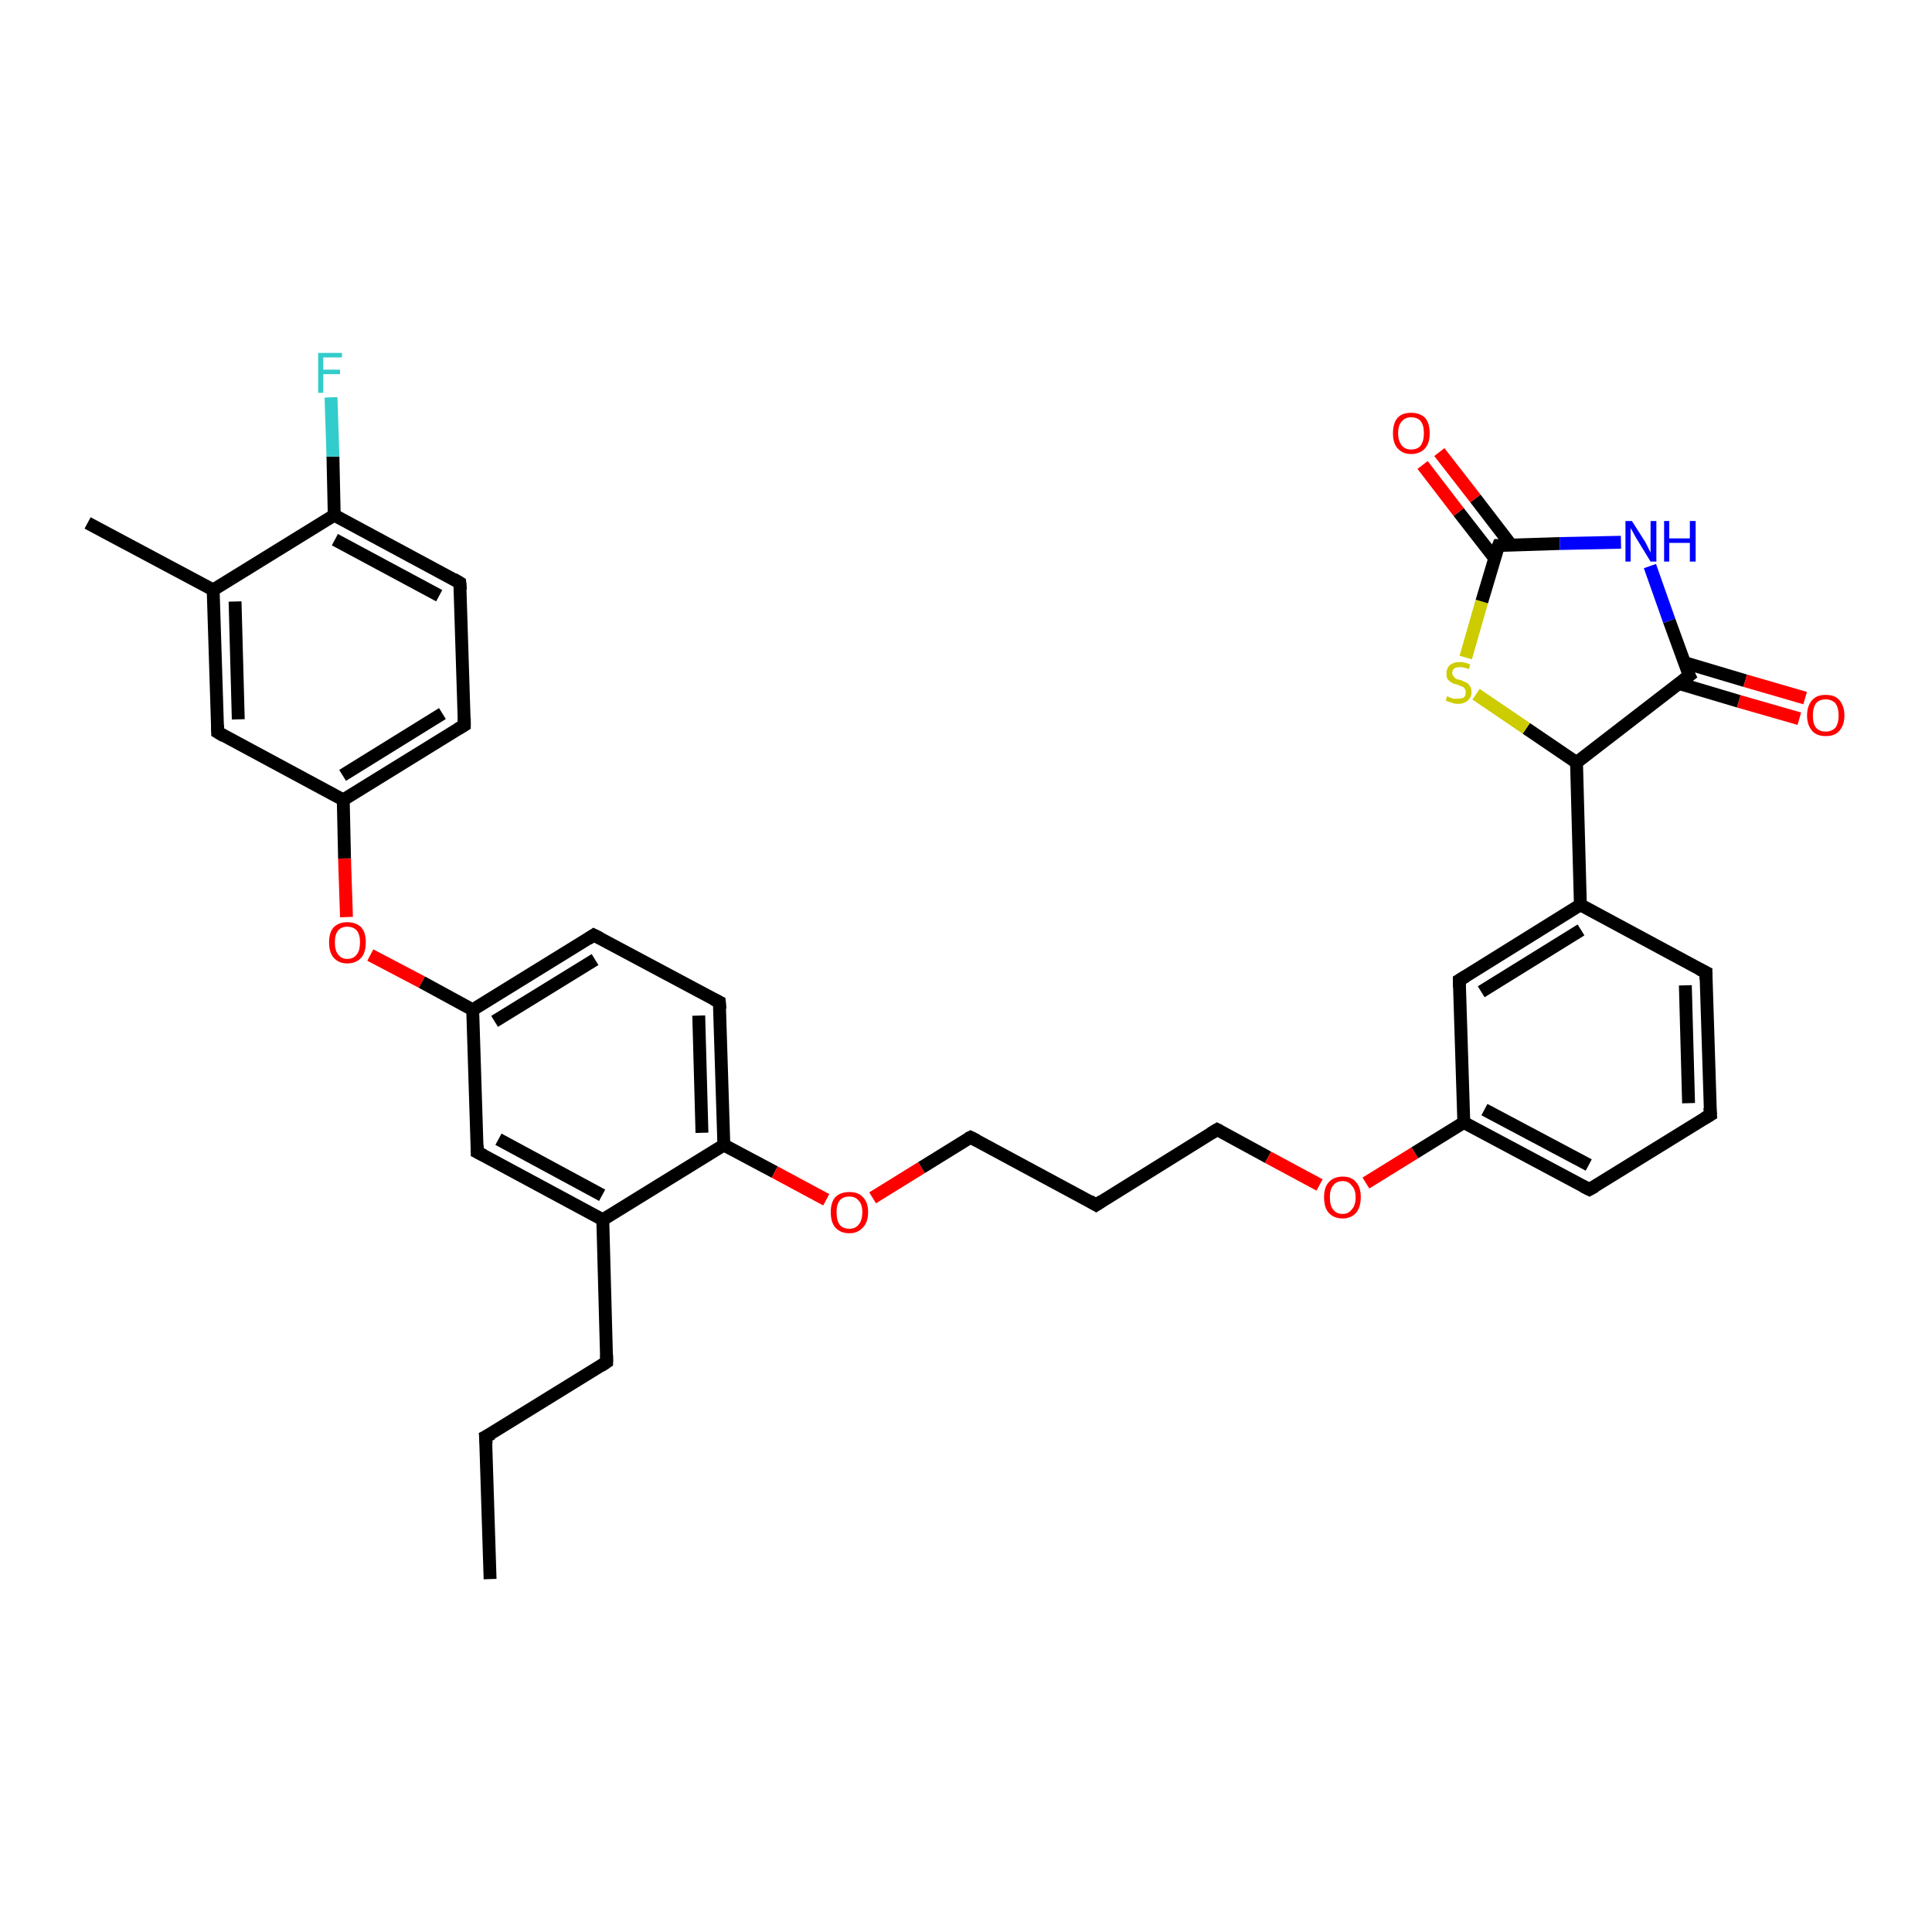 <?xml version='1.0' encoding='iso-8859-1'?>
<svg version='1.1' baseProfile='full'
              xmlns='http://www.w3.org/2000/svg'
                      xmlns:rdkit='http://www.rdkit.org/xml'
                      xmlns:xlink='http://www.w3.org/1999/xlink'
                  xml:space='preserve'
width='300px' height='300px' viewBox='0 0 300 300'>
<!-- END OF HEADER -->
<rect style='opacity:1.0;fill:#FFFFFF;stroke:none' width='300.0' height='300.0' x='0.0' y='0.0'> </rect>
<path class='bond-0 atom-0 atom-1' d='M 76.1,245.2 L 75.4,223.1' style='fill:none;fill-rule:evenodd;stroke:#000000;stroke-width:2.0px;stroke-linecap:butt;stroke-linejoin:miter;stroke-opacity:1' />
<path class='bond-1 atom-1 atom-2' d='M 75.4,223.1 L 94.2,211.5' style='fill:none;fill-rule:evenodd;stroke:#000000;stroke-width:2.0px;stroke-linecap:butt;stroke-linejoin:miter;stroke-opacity:1' />
<path class='bond-2 atom-2 atom-3' d='M 94.2,211.5 L 93.6,189.4' style='fill:none;fill-rule:evenodd;stroke:#000000;stroke-width:2.0px;stroke-linecap:butt;stroke-linejoin:miter;stroke-opacity:1' />
<path class='bond-3 atom-3 atom-4' d='M 93.6,189.4 L 74.1,178.9' style='fill:none;fill-rule:evenodd;stroke:#000000;stroke-width:2.0px;stroke-linecap:butt;stroke-linejoin:miter;stroke-opacity:1' />
<path class='bond-3 atom-3 atom-4' d='M 93.5,185.6 L 77.4,176.9' style='fill:none;fill-rule:evenodd;stroke:#000000;stroke-width:2.0px;stroke-linecap:butt;stroke-linejoin:miter;stroke-opacity:1' />
<path class='bond-4 atom-4 atom-5' d='M 74.1,178.9 L 73.4,156.8' style='fill:none;fill-rule:evenodd;stroke:#000000;stroke-width:2.0px;stroke-linecap:butt;stroke-linejoin:miter;stroke-opacity:1' />
<path class='bond-5 atom-5 atom-6' d='M 73.4,156.8 L 65.5,152.5' style='fill:none;fill-rule:evenodd;stroke:#000000;stroke-width:2.0px;stroke-linecap:butt;stroke-linejoin:miter;stroke-opacity:1' />
<path class='bond-5 atom-5 atom-6' d='M 65.5,152.5 L 57.5,148.3' style='fill:none;fill-rule:evenodd;stroke:#FF0000;stroke-width:2.0px;stroke-linecap:butt;stroke-linejoin:miter;stroke-opacity:1' />
<path class='bond-6 atom-6 atom-7' d='M 53.8,142.4 L 53.5,133.3' style='fill:none;fill-rule:evenodd;stroke:#FF0000;stroke-width:2.0px;stroke-linecap:butt;stroke-linejoin:miter;stroke-opacity:1' />
<path class='bond-6 atom-6 atom-7' d='M 53.5,133.3 L 53.3,124.2' style='fill:none;fill-rule:evenodd;stroke:#000000;stroke-width:2.0px;stroke-linecap:butt;stroke-linejoin:miter;stroke-opacity:1' />
<path class='bond-7 atom-7 atom-8' d='M 53.3,124.2 L 72.1,112.6' style='fill:none;fill-rule:evenodd;stroke:#000000;stroke-width:2.0px;stroke-linecap:butt;stroke-linejoin:miter;stroke-opacity:1' />
<path class='bond-7 atom-7 atom-8' d='M 53.2,120.4 L 68.7,110.8' style='fill:none;fill-rule:evenodd;stroke:#000000;stroke-width:2.0px;stroke-linecap:butt;stroke-linejoin:miter;stroke-opacity:1' />
<path class='bond-8 atom-8 atom-9' d='M 72.1,112.6 L 71.4,90.5' style='fill:none;fill-rule:evenodd;stroke:#000000;stroke-width:2.0px;stroke-linecap:butt;stroke-linejoin:miter;stroke-opacity:1' />
<path class='bond-9 atom-9 atom-10' d='M 71.4,90.5 L 51.9,80.0' style='fill:none;fill-rule:evenodd;stroke:#000000;stroke-width:2.0px;stroke-linecap:butt;stroke-linejoin:miter;stroke-opacity:1' />
<path class='bond-9 atom-9 atom-10' d='M 68.2,92.5 L 52.0,83.8' style='fill:none;fill-rule:evenodd;stroke:#000000;stroke-width:2.0px;stroke-linecap:butt;stroke-linejoin:miter;stroke-opacity:1' />
<path class='bond-10 atom-10 atom-11' d='M 51.9,80.0 L 51.7,70.9' style='fill:none;fill-rule:evenodd;stroke:#000000;stroke-width:2.0px;stroke-linecap:butt;stroke-linejoin:miter;stroke-opacity:1' />
<path class='bond-10 atom-10 atom-11' d='M 51.7,70.9 L 51.4,61.7' style='fill:none;fill-rule:evenodd;stroke:#33CCCC;stroke-width:2.0px;stroke-linecap:butt;stroke-linejoin:miter;stroke-opacity:1' />
<path class='bond-11 atom-10 atom-12' d='M 51.9,80.0 L 33.1,91.6' style='fill:none;fill-rule:evenodd;stroke:#000000;stroke-width:2.0px;stroke-linecap:butt;stroke-linejoin:miter;stroke-opacity:1' />
<path class='bond-12 atom-12 atom-13' d='M 33.1,91.6 L 13.6,81.2' style='fill:none;fill-rule:evenodd;stroke:#000000;stroke-width:2.0px;stroke-linecap:butt;stroke-linejoin:miter;stroke-opacity:1' />
<path class='bond-13 atom-12 atom-14' d='M 33.1,91.6 L 33.8,113.7' style='fill:none;fill-rule:evenodd;stroke:#000000;stroke-width:2.0px;stroke-linecap:butt;stroke-linejoin:miter;stroke-opacity:1' />
<path class='bond-13 atom-12 atom-14' d='M 36.5,93.4 L 37.0,111.7' style='fill:none;fill-rule:evenodd;stroke:#000000;stroke-width:2.0px;stroke-linecap:butt;stroke-linejoin:miter;stroke-opacity:1' />
<path class='bond-14 atom-5 atom-15' d='M 73.4,156.8 L 92.2,145.2' style='fill:none;fill-rule:evenodd;stroke:#000000;stroke-width:2.0px;stroke-linecap:butt;stroke-linejoin:miter;stroke-opacity:1' />
<path class='bond-14 atom-5 atom-15' d='M 76.8,158.6 L 92.4,149.0' style='fill:none;fill-rule:evenodd;stroke:#000000;stroke-width:2.0px;stroke-linecap:butt;stroke-linejoin:miter;stroke-opacity:1' />
<path class='bond-15 atom-15 atom-16' d='M 92.2,145.2 L 111.7,155.6' style='fill:none;fill-rule:evenodd;stroke:#000000;stroke-width:2.0px;stroke-linecap:butt;stroke-linejoin:miter;stroke-opacity:1' />
<path class='bond-16 atom-16 atom-17' d='M 111.7,155.6 L 112.4,177.8' style='fill:none;fill-rule:evenodd;stroke:#000000;stroke-width:2.0px;stroke-linecap:butt;stroke-linejoin:miter;stroke-opacity:1' />
<path class='bond-16 atom-16 atom-17' d='M 108.5,157.7 L 109.0,175.9' style='fill:none;fill-rule:evenodd;stroke:#000000;stroke-width:2.0px;stroke-linecap:butt;stroke-linejoin:miter;stroke-opacity:1' />
<path class='bond-17 atom-17 atom-18' d='M 112.4,177.8 L 120.3,182.0' style='fill:none;fill-rule:evenodd;stroke:#000000;stroke-width:2.0px;stroke-linecap:butt;stroke-linejoin:miter;stroke-opacity:1' />
<path class='bond-17 atom-17 atom-18' d='M 120.3,182.0 L 128.3,186.3' style='fill:none;fill-rule:evenodd;stroke:#FF0000;stroke-width:2.0px;stroke-linecap:butt;stroke-linejoin:miter;stroke-opacity:1' />
<path class='bond-18 atom-18 atom-19' d='M 135.5,186.0 L 143.1,181.3' style='fill:none;fill-rule:evenodd;stroke:#FF0000;stroke-width:2.0px;stroke-linecap:butt;stroke-linejoin:miter;stroke-opacity:1' />
<path class='bond-18 atom-18 atom-19' d='M 143.1,181.3 L 150.7,176.6' style='fill:none;fill-rule:evenodd;stroke:#000000;stroke-width:2.0px;stroke-linecap:butt;stroke-linejoin:miter;stroke-opacity:1' />
<path class='bond-19 atom-19 atom-20' d='M 150.7,176.6 L 170.2,187.1' style='fill:none;fill-rule:evenodd;stroke:#000000;stroke-width:2.0px;stroke-linecap:butt;stroke-linejoin:miter;stroke-opacity:1' />
<path class='bond-20 atom-20 atom-21' d='M 170.2,187.1 L 189.0,175.4' style='fill:none;fill-rule:evenodd;stroke:#000000;stroke-width:2.0px;stroke-linecap:butt;stroke-linejoin:miter;stroke-opacity:1' />
<path class='bond-21 atom-21 atom-22' d='M 189.0,175.4 L 196.9,179.7' style='fill:none;fill-rule:evenodd;stroke:#000000;stroke-width:2.0px;stroke-linecap:butt;stroke-linejoin:miter;stroke-opacity:1' />
<path class='bond-21 atom-21 atom-22' d='M 196.9,179.7 L 204.9,184.0' style='fill:none;fill-rule:evenodd;stroke:#FF0000;stroke-width:2.0px;stroke-linecap:butt;stroke-linejoin:miter;stroke-opacity:1' />
<path class='bond-22 atom-22 atom-23' d='M 212.1,183.7 L 219.7,179.0' style='fill:none;fill-rule:evenodd;stroke:#FF0000;stroke-width:2.0px;stroke-linecap:butt;stroke-linejoin:miter;stroke-opacity:1' />
<path class='bond-22 atom-22 atom-23' d='M 219.7,179.0 L 227.3,174.3' style='fill:none;fill-rule:evenodd;stroke:#000000;stroke-width:2.0px;stroke-linecap:butt;stroke-linejoin:miter;stroke-opacity:1' />
<path class='bond-23 atom-23 atom-24' d='M 227.3,174.3 L 246.8,184.7' style='fill:none;fill-rule:evenodd;stroke:#000000;stroke-width:2.0px;stroke-linecap:butt;stroke-linejoin:miter;stroke-opacity:1' />
<path class='bond-23 atom-23 atom-24' d='M 230.5,172.3 L 246.7,180.9' style='fill:none;fill-rule:evenodd;stroke:#000000;stroke-width:2.0px;stroke-linecap:butt;stroke-linejoin:miter;stroke-opacity:1' />
<path class='bond-24 atom-24 atom-25' d='M 246.8,184.7 L 265.6,173.1' style='fill:none;fill-rule:evenodd;stroke:#000000;stroke-width:2.0px;stroke-linecap:butt;stroke-linejoin:miter;stroke-opacity:1' />
<path class='bond-25 atom-25 atom-26' d='M 265.6,173.1 L 264.9,151.0' style='fill:none;fill-rule:evenodd;stroke:#000000;stroke-width:2.0px;stroke-linecap:butt;stroke-linejoin:miter;stroke-opacity:1' />
<path class='bond-25 atom-25 atom-26' d='M 262.2,171.3 L 261.7,153.0' style='fill:none;fill-rule:evenodd;stroke:#000000;stroke-width:2.0px;stroke-linecap:butt;stroke-linejoin:miter;stroke-opacity:1' />
<path class='bond-26 atom-26 atom-27' d='M 264.9,151.0 L 245.4,140.5' style='fill:none;fill-rule:evenodd;stroke:#000000;stroke-width:2.0px;stroke-linecap:butt;stroke-linejoin:miter;stroke-opacity:1' />
<path class='bond-27 atom-27 atom-28' d='M 245.4,140.5 L 244.8,118.4' style='fill:none;fill-rule:evenodd;stroke:#000000;stroke-width:2.0px;stroke-linecap:butt;stroke-linejoin:miter;stroke-opacity:1' />
<path class='bond-28 atom-28 atom-29' d='M 244.8,118.4 L 237.0,113.1' style='fill:none;fill-rule:evenodd;stroke:#000000;stroke-width:2.0px;stroke-linecap:butt;stroke-linejoin:miter;stroke-opacity:1' />
<path class='bond-28 atom-28 atom-29' d='M 237.0,113.1 L 229.2,107.8' style='fill:none;fill-rule:evenodd;stroke:#CCCC00;stroke-width:2.0px;stroke-linecap:butt;stroke-linejoin:miter;stroke-opacity:1' />
<path class='bond-29 atom-29 atom-30' d='M 227.6,102.1 L 230.1,93.4' style='fill:none;fill-rule:evenodd;stroke:#CCCC00;stroke-width:2.0px;stroke-linecap:butt;stroke-linejoin:miter;stroke-opacity:1' />
<path class='bond-29 atom-29 atom-30' d='M 230.1,93.4 L 232.7,84.7' style='fill:none;fill-rule:evenodd;stroke:#000000;stroke-width:2.0px;stroke-linecap:butt;stroke-linejoin:miter;stroke-opacity:1' />
<path class='bond-30 atom-30 atom-31' d='M 234.7,84.7 L 229.1,77.4' style='fill:none;fill-rule:evenodd;stroke:#000000;stroke-width:2.0px;stroke-linecap:butt;stroke-linejoin:miter;stroke-opacity:1' />
<path class='bond-30 atom-30 atom-31' d='M 229.1,77.4 L 223.5,70.2' style='fill:none;fill-rule:evenodd;stroke:#FF0000;stroke-width:2.0px;stroke-linecap:butt;stroke-linejoin:miter;stroke-opacity:1' />
<path class='bond-30 atom-30 atom-31' d='M 232.1,86.7 L 226.5,79.5' style='fill:none;fill-rule:evenodd;stroke:#000000;stroke-width:2.0px;stroke-linecap:butt;stroke-linejoin:miter;stroke-opacity:1' />
<path class='bond-30 atom-30 atom-31' d='M 226.5,79.5 L 220.9,72.2' style='fill:none;fill-rule:evenodd;stroke:#FF0000;stroke-width:2.0px;stroke-linecap:butt;stroke-linejoin:miter;stroke-opacity:1' />
<path class='bond-31 atom-30 atom-32' d='M 232.7,84.7 L 242.2,84.4' style='fill:none;fill-rule:evenodd;stroke:#000000;stroke-width:2.0px;stroke-linecap:butt;stroke-linejoin:miter;stroke-opacity:1' />
<path class='bond-31 atom-30 atom-32' d='M 242.2,84.4 L 251.7,84.2' style='fill:none;fill-rule:evenodd;stroke:#0000FF;stroke-width:2.0px;stroke-linecap:butt;stroke-linejoin:miter;stroke-opacity:1' />
<path class='bond-32 atom-32 atom-33' d='M 256.2,87.9 L 259.2,96.4' style='fill:none;fill-rule:evenodd;stroke:#0000FF;stroke-width:2.0px;stroke-linecap:butt;stroke-linejoin:miter;stroke-opacity:1' />
<path class='bond-32 atom-32 atom-33' d='M 259.2,96.4 L 262.3,104.9' style='fill:none;fill-rule:evenodd;stroke:#000000;stroke-width:2.0px;stroke-linecap:butt;stroke-linejoin:miter;stroke-opacity:1' />
<path class='bond-33 atom-33 atom-34' d='M 260.6,106.1 L 270.0,108.9' style='fill:none;fill-rule:evenodd;stroke:#000000;stroke-width:2.0px;stroke-linecap:butt;stroke-linejoin:miter;stroke-opacity:1' />
<path class='bond-33 atom-33 atom-34' d='M 270.0,108.9 L 279.4,111.6' style='fill:none;fill-rule:evenodd;stroke:#FF0000;stroke-width:2.0px;stroke-linecap:butt;stroke-linejoin:miter;stroke-opacity:1' />
<path class='bond-33 atom-33 atom-34' d='M 261.6,102.9 L 271.0,105.7' style='fill:none;fill-rule:evenodd;stroke:#000000;stroke-width:2.0px;stroke-linecap:butt;stroke-linejoin:miter;stroke-opacity:1' />
<path class='bond-33 atom-33 atom-34' d='M 271.0,105.7 L 280.3,108.4' style='fill:none;fill-rule:evenodd;stroke:#FF0000;stroke-width:2.0px;stroke-linecap:butt;stroke-linejoin:miter;stroke-opacity:1' />
<path class='bond-34 atom-27 atom-35' d='M 245.4,140.5 L 226.6,152.2' style='fill:none;fill-rule:evenodd;stroke:#000000;stroke-width:2.0px;stroke-linecap:butt;stroke-linejoin:miter;stroke-opacity:1' />
<path class='bond-34 atom-27 atom-35' d='M 245.5,144.4 L 230.0,154.0' style='fill:none;fill-rule:evenodd;stroke:#000000;stroke-width:2.0px;stroke-linecap:butt;stroke-linejoin:miter;stroke-opacity:1' />
<path class='bond-35 atom-17 atom-3' d='M 112.4,177.8 L 93.6,189.4' style='fill:none;fill-rule:evenodd;stroke:#000000;stroke-width:2.0px;stroke-linecap:butt;stroke-linejoin:miter;stroke-opacity:1' />
<path class='bond-36 atom-35 atom-23' d='M 226.6,152.2 L 227.3,174.3' style='fill:none;fill-rule:evenodd;stroke:#000000;stroke-width:2.0px;stroke-linecap:butt;stroke-linejoin:miter;stroke-opacity:1' />
<path class='bond-37 atom-14 atom-7' d='M 33.8,113.7 L 53.3,124.2' style='fill:none;fill-rule:evenodd;stroke:#000000;stroke-width:2.0px;stroke-linecap:butt;stroke-linejoin:miter;stroke-opacity:1' />
<path class='bond-38 atom-33 atom-28' d='M 262.3,104.9 L 244.8,118.4' style='fill:none;fill-rule:evenodd;stroke:#000000;stroke-width:2.0px;stroke-linecap:butt;stroke-linejoin:miter;stroke-opacity:1' />
<path d='M 75.5,224.2 L 75.4,223.1 L 76.4,222.6' style='fill:none;stroke:#000000;stroke-width:2.0px;stroke-linecap:butt;stroke-linejoin:miter;stroke-opacity:1;' />
<path d='M 93.3,212.1 L 94.2,211.5 L 94.2,210.4' style='fill:none;stroke:#000000;stroke-width:2.0px;stroke-linecap:butt;stroke-linejoin:miter;stroke-opacity:1;' />
<path d='M 75.1,179.4 L 74.1,178.9 L 74.1,177.8' style='fill:none;stroke:#000000;stroke-width:2.0px;stroke-linecap:butt;stroke-linejoin:miter;stroke-opacity:1;' />
<path d='M 71.1,113.2 L 72.1,112.6 L 72.1,111.5' style='fill:none;stroke:#000000;stroke-width:2.0px;stroke-linecap:butt;stroke-linejoin:miter;stroke-opacity:1;' />
<path d='M 71.5,91.6 L 71.4,90.5 L 70.4,89.9' style='fill:none;stroke:#000000;stroke-width:2.0px;stroke-linecap:butt;stroke-linejoin:miter;stroke-opacity:1;' />
<path d='M 33.8,112.6 L 33.8,113.7 L 34.8,114.3' style='fill:none;stroke:#000000;stroke-width:2.0px;stroke-linecap:butt;stroke-linejoin:miter;stroke-opacity:1;' />
<path d='M 91.3,145.8 L 92.2,145.2 L 93.2,145.7' style='fill:none;stroke:#000000;stroke-width:2.0px;stroke-linecap:butt;stroke-linejoin:miter;stroke-opacity:1;' />
<path d='M 110.7,155.1 L 111.7,155.6 L 111.8,156.7' style='fill:none;stroke:#000000;stroke-width:2.0px;stroke-linecap:butt;stroke-linejoin:miter;stroke-opacity:1;' />
<path d='M 150.3,176.8 L 150.7,176.6 L 151.7,177.1' style='fill:none;stroke:#000000;stroke-width:2.0px;stroke-linecap:butt;stroke-linejoin:miter;stroke-opacity:1;' />
<path d='M 169.2,186.5 L 170.2,187.1 L 171.1,186.5' style='fill:none;stroke:#000000;stroke-width:2.0px;stroke-linecap:butt;stroke-linejoin:miter;stroke-opacity:1;' />
<path d='M 188.0,176.0 L 189.0,175.4 L 189.4,175.6' style='fill:none;stroke:#000000;stroke-width:2.0px;stroke-linecap:butt;stroke-linejoin:miter;stroke-opacity:1;' />
<path d='M 245.8,184.2 L 246.8,184.7 L 247.7,184.2' style='fill:none;stroke:#000000;stroke-width:2.0px;stroke-linecap:butt;stroke-linejoin:miter;stroke-opacity:1;' />
<path d='M 264.6,173.7 L 265.6,173.1 L 265.5,172.0' style='fill:none;stroke:#000000;stroke-width:2.0px;stroke-linecap:butt;stroke-linejoin:miter;stroke-opacity:1;' />
<path d='M 264.9,152.1 L 264.9,151.0 L 263.9,150.5' style='fill:none;stroke:#000000;stroke-width:2.0px;stroke-linecap:butt;stroke-linejoin:miter;stroke-opacity:1;' />
<path d='M 232.5,85.2 L 232.7,84.7 L 233.1,84.7' style='fill:none;stroke:#000000;stroke-width:2.0px;stroke-linecap:butt;stroke-linejoin:miter;stroke-opacity:1;' />
<path d='M 262.1,104.5 L 262.3,104.9 L 261.4,105.6' style='fill:none;stroke:#000000;stroke-width:2.0px;stroke-linecap:butt;stroke-linejoin:miter;stroke-opacity:1;' />
<path d='M 227.6,151.6 L 226.6,152.2 L 226.6,153.3' style='fill:none;stroke:#000000;stroke-width:2.0px;stroke-linecap:butt;stroke-linejoin:miter;stroke-opacity:1;' />
<path class='atom-6' d='M 51.1 146.3
Q 51.1 144.8, 51.8 144.0
Q 52.6 143.2, 53.9 143.2
Q 55.3 143.2, 56.1 144.0
Q 56.8 144.8, 56.8 146.3
Q 56.8 147.9, 56.1 148.7
Q 55.3 149.6, 53.9 149.6
Q 52.6 149.6, 51.8 148.7
Q 51.1 147.9, 51.1 146.3
M 53.9 148.9
Q 54.9 148.9, 55.4 148.2
Q 55.9 147.6, 55.9 146.3
Q 55.9 145.1, 55.4 144.5
Q 54.9 143.9, 53.9 143.9
Q 53.0 143.9, 52.5 144.5
Q 52.0 145.1, 52.0 146.3
Q 52.0 147.6, 52.5 148.2
Q 53.0 148.9, 53.9 148.9
' fill='#FF0000'/>
<path class='atom-11' d='M 49.4 54.8
L 53.1 54.8
L 53.1 55.5
L 50.2 55.5
L 50.2 57.4
L 52.8 57.4
L 52.8 58.1
L 50.2 58.1
L 50.2 61.0
L 49.4 61.0
L 49.4 54.8
' fill='#33CCCC'/>
<path class='atom-18' d='M 129.0 188.2
Q 129.0 186.7, 129.7 185.9
Q 130.5 185.1, 131.9 185.1
Q 133.3 185.1, 134.0 185.9
Q 134.8 186.7, 134.8 188.2
Q 134.8 189.8, 134.0 190.6
Q 133.2 191.5, 131.9 191.5
Q 130.5 191.5, 129.7 190.6
Q 129.0 189.8, 129.0 188.2
M 131.9 190.8
Q 132.8 190.8, 133.3 190.2
Q 133.9 189.5, 133.9 188.2
Q 133.9 187.0, 133.3 186.4
Q 132.8 185.8, 131.9 185.8
Q 130.9 185.8, 130.4 186.4
Q 129.9 187.0, 129.9 188.2
Q 129.9 189.5, 130.4 190.2
Q 130.9 190.8, 131.9 190.8
' fill='#FF0000'/>
<path class='atom-22' d='M 205.6 185.9
Q 205.6 184.4, 206.3 183.6
Q 207.1 182.7, 208.5 182.7
Q 209.9 182.7, 210.6 183.6
Q 211.3 184.4, 211.3 185.9
Q 211.3 187.4, 210.6 188.3
Q 209.8 189.2, 208.5 189.2
Q 207.1 189.2, 206.3 188.3
Q 205.6 187.5, 205.6 185.9
M 208.5 188.5
Q 209.4 188.5, 209.9 187.8
Q 210.5 187.2, 210.5 185.9
Q 210.5 184.7, 209.9 184.1
Q 209.4 183.4, 208.5 183.4
Q 207.5 183.4, 207.0 184.1
Q 206.5 184.7, 206.5 185.9
Q 206.5 187.2, 207.0 187.8
Q 207.5 188.5, 208.5 188.5
' fill='#FF0000'/>
<path class='atom-29' d='M 224.7 108.1
Q 224.8 108.1, 225.1 108.3
Q 225.4 108.4, 225.7 108.5
Q 226.0 108.5, 226.3 108.5
Q 226.9 108.5, 227.3 108.3
Q 227.6 108.0, 227.6 107.5
Q 227.6 107.1, 227.4 106.9
Q 227.3 106.7, 227.0 106.6
Q 226.7 106.5, 226.3 106.3
Q 225.7 106.2, 225.4 106.0
Q 225.1 105.8, 224.8 105.5
Q 224.6 105.2, 224.6 104.6
Q 224.6 103.8, 225.1 103.3
Q 225.7 102.8, 226.7 102.8
Q 227.5 102.8, 228.3 103.2
L 228.1 103.9
Q 227.3 103.6, 226.8 103.6
Q 226.1 103.6, 225.8 103.8
Q 225.5 104.1, 225.5 104.5
Q 225.5 104.8, 225.7 105.0
Q 225.8 105.2, 226.1 105.4
Q 226.3 105.5, 226.8 105.6
Q 227.3 105.8, 227.7 106.0
Q 228.0 106.1, 228.2 106.5
Q 228.5 106.8, 228.5 107.5
Q 228.5 108.3, 227.9 108.8
Q 227.3 109.3, 226.4 109.3
Q 225.8 109.3, 225.4 109.1
Q 225.0 109.0, 224.5 108.8
L 224.7 108.1
' fill='#CCCC00'/>
<path class='atom-31' d='M 216.3 67.3
Q 216.3 65.7, 217.0 64.9
Q 217.7 64.1, 219.1 64.1
Q 220.5 64.1, 221.3 64.9
Q 222.0 65.7, 222.0 67.3
Q 222.0 68.8, 221.3 69.6
Q 220.5 70.5, 219.1 70.5
Q 217.8 70.5, 217.0 69.6
Q 216.3 68.8, 216.3 67.3
M 219.1 69.8
Q 220.1 69.8, 220.6 69.2
Q 221.1 68.5, 221.1 67.3
Q 221.1 66.0, 220.6 65.4
Q 220.1 64.8, 219.1 64.8
Q 218.2 64.8, 217.7 65.4
Q 217.1 66.0, 217.1 67.3
Q 217.1 68.5, 217.7 69.2
Q 218.2 69.8, 219.1 69.8
' fill='#FF0000'/>
<path class='atom-32' d='M 253.4 80.9
L 255.5 84.2
Q 255.7 84.6, 256.0 85.2
Q 256.3 85.8, 256.3 85.8
L 256.3 80.9
L 257.2 80.9
L 257.2 87.2
L 256.3 87.2
L 254.1 83.6
Q 253.8 83.1, 253.6 82.7
Q 253.3 82.2, 253.2 82.0
L 253.2 87.2
L 252.4 87.2
L 252.4 80.9
L 253.4 80.9
' fill='#0000FF'/>
<path class='atom-32' d='M 258.4 80.9
L 259.2 80.9
L 259.2 83.6
L 262.4 83.6
L 262.4 80.9
L 263.3 80.9
L 263.3 87.2
L 262.4 87.2
L 262.4 84.3
L 259.2 84.3
L 259.2 87.2
L 258.4 87.2
L 258.4 80.9
' fill='#0000FF'/>
<path class='atom-34' d='M 280.6 111.1
Q 280.6 109.6, 281.4 108.7
Q 282.1 107.9, 283.5 107.9
Q 284.9 107.9, 285.6 108.7
Q 286.4 109.6, 286.4 111.1
Q 286.4 112.6, 285.6 113.5
Q 284.9 114.3, 283.5 114.3
Q 282.1 114.3, 281.4 113.5
Q 280.6 112.6, 280.6 111.1
M 283.5 113.6
Q 284.4 113.6, 285.0 113.0
Q 285.5 112.3, 285.5 111.1
Q 285.5 109.9, 285.0 109.2
Q 284.4 108.6, 283.5 108.6
Q 282.5 108.6, 282.0 109.2
Q 281.5 109.9, 281.5 111.1
Q 281.5 112.4, 282.0 113.0
Q 282.5 113.6, 283.5 113.6
' fill='#FF0000'/>
</svg>
